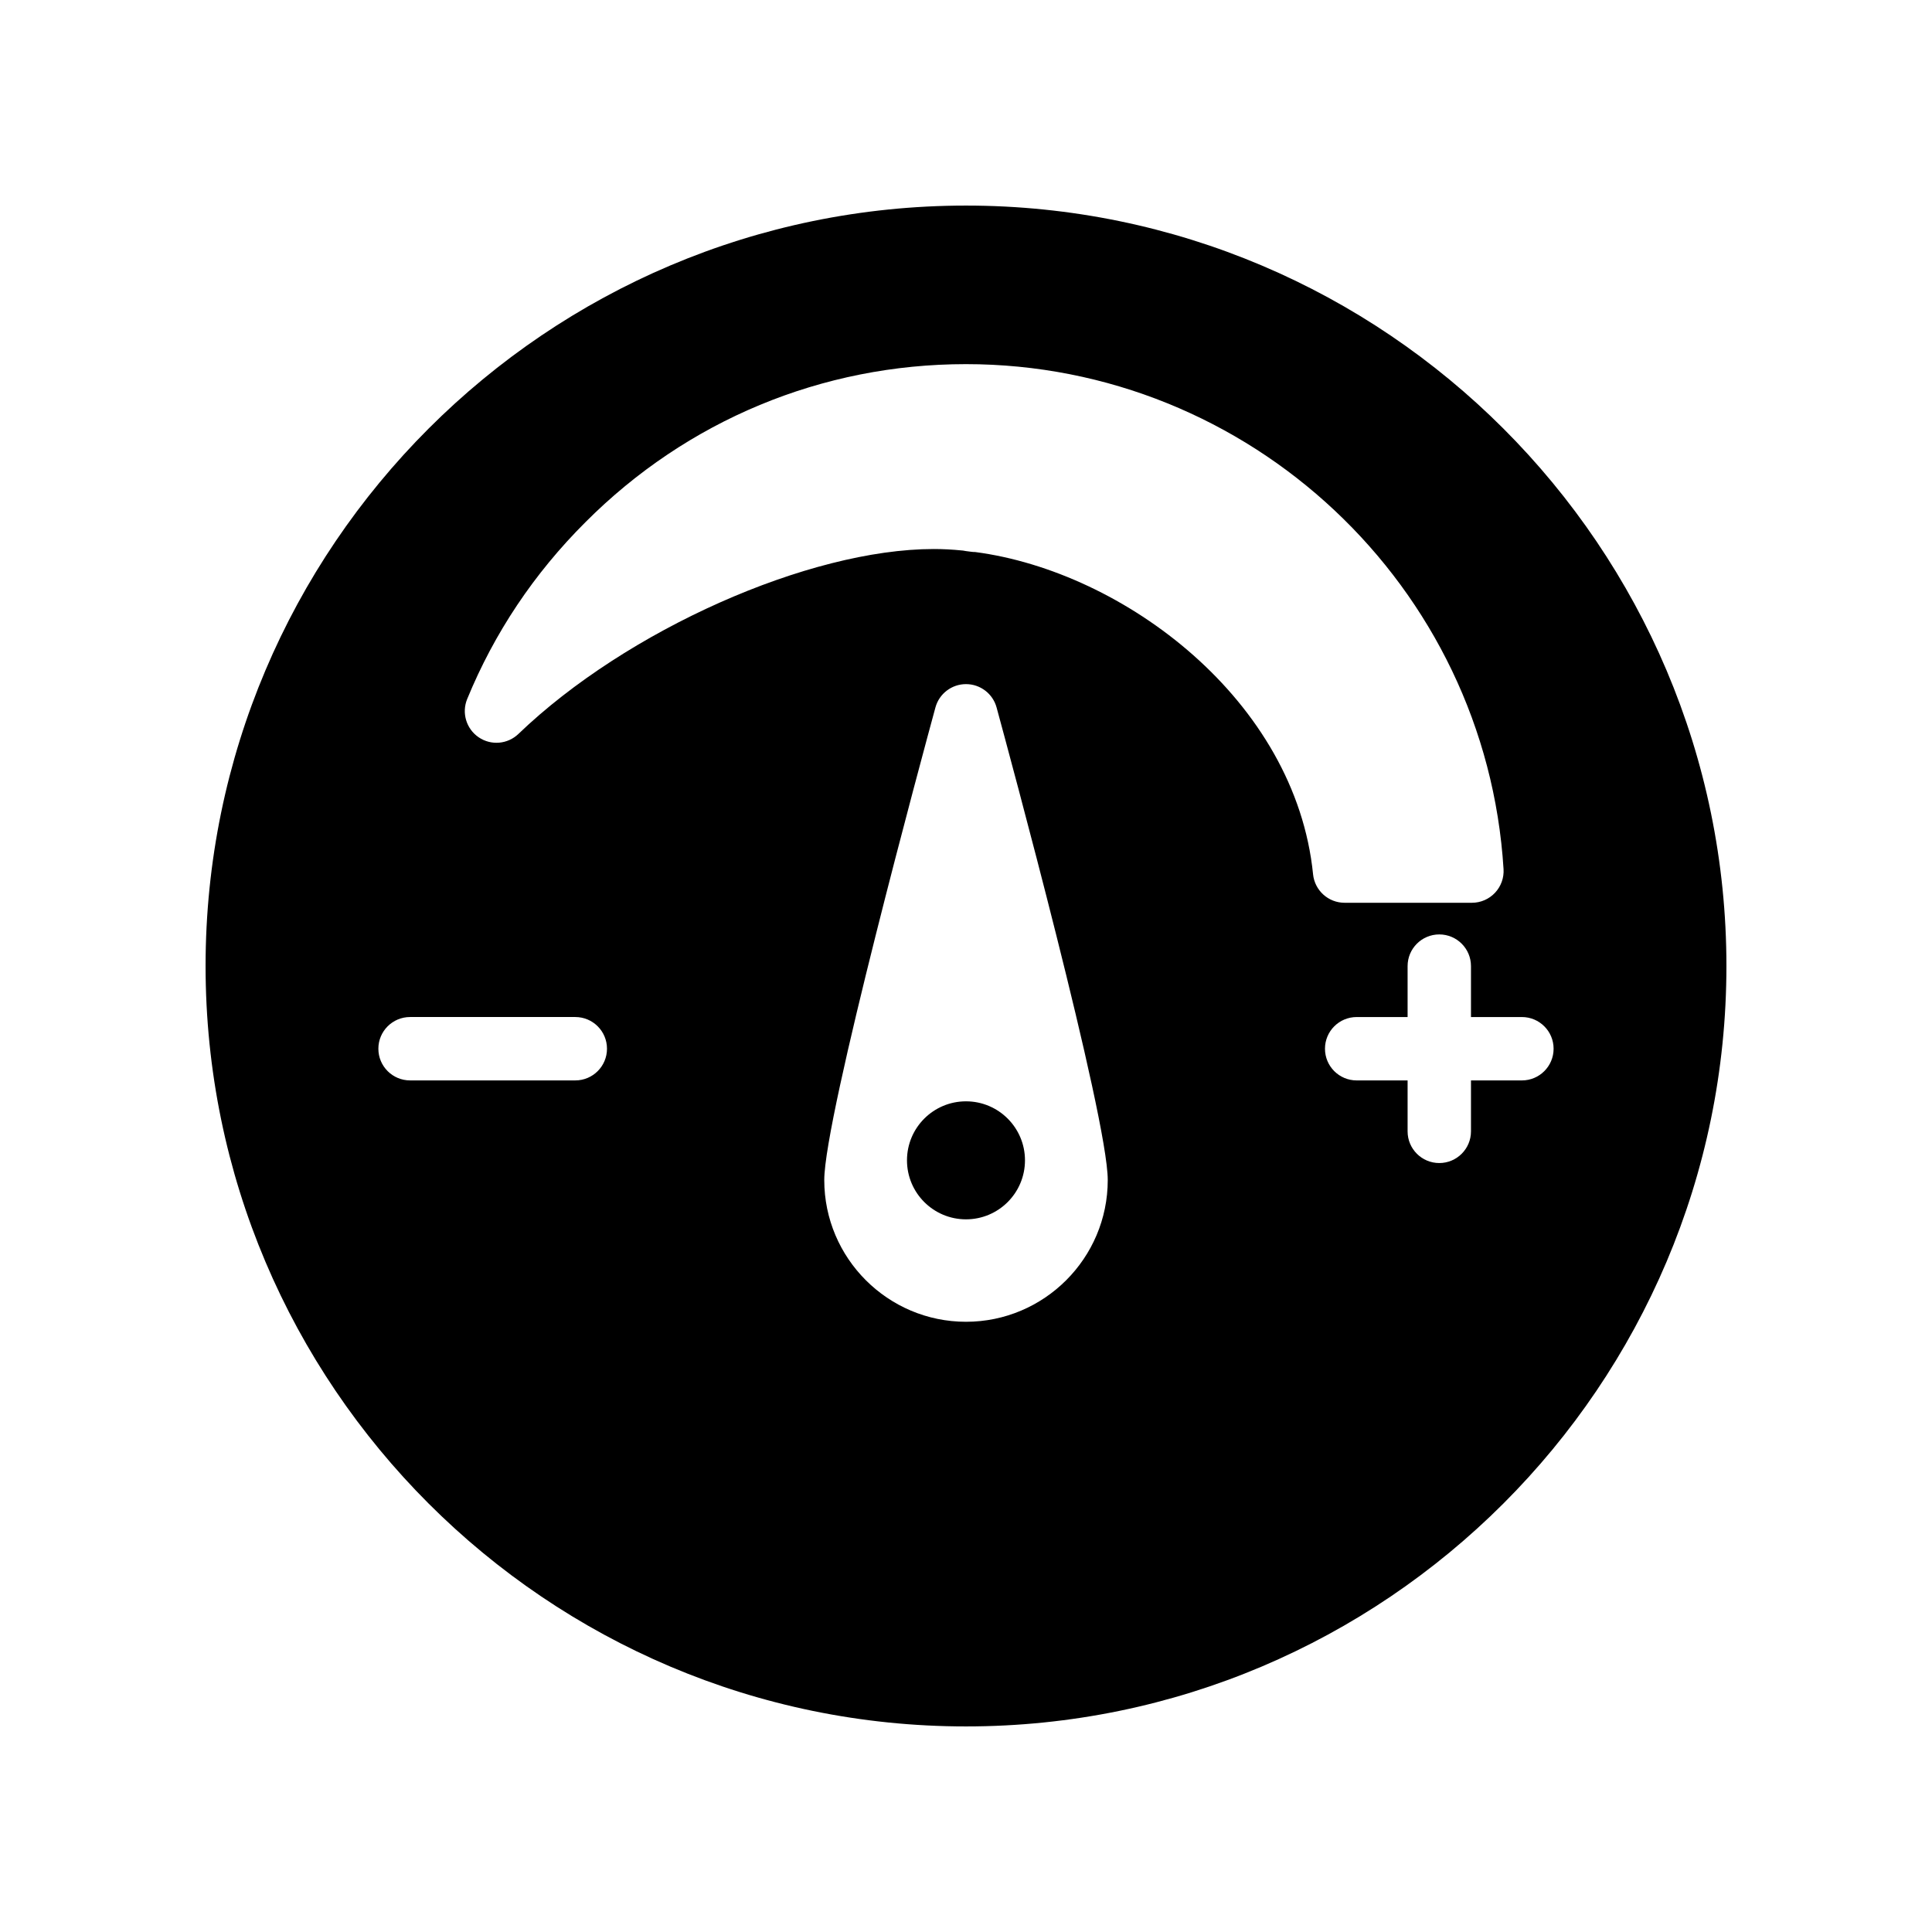<?xml version="1.0" encoding="UTF-8"?>
<!-- The Best Svg Icon site in the world: iconSvg.co, Visit us! https://iconsvg.co -->
<svg fill="#000000" width="800px" height="800px" version="1.1" viewBox="144 144 512 512" xmlns="http://www.w3.org/2000/svg">
 <g>
  <path d="m400 198.48c-111.09 0-201.52 90.434-201.52 201.52 0 111.18 90.434 201.52 201.52 201.52s201.52-90.348 201.52-201.52c0-111.09-90.434-201.52-201.52-201.52zm-103.54 231.84h-43.789c-4.637 0-8.398-3.754-8.398-8.398 0-4.641 3.758-8.398 8.398-8.398h43.789c4.637 0 8.398 3.754 8.398 8.398 0 4.641-3.762 8.398-8.398 8.398zm103.54 63.965c-20.715 0-37.562-16.852-37.562-37.562 0-16.754 26.449-114.18 29.461-125.24 0.996-3.648 4.316-6.184 8.102-6.184s7.106 2.535 8.102 6.184c3.012 11.062 29.461 108.49 29.461 125.24 0 20.715-16.852 37.562-37.562 37.562zm91.977-118.59c-4.652-46.109-50.105-80.23-89.547-85.402-0.363 0-0.727-0.023-1.082-0.074l-1.387-0.18c-0.266-0.031-0.527-0.082-0.793-0.141h-0.055c-2.777-0.277-5.172-0.402-7.648-0.402-33.129 0-81.477 21.523-110.07 48.996-2.859 2.754-7.25 3.141-10.543 0.895-3.281-2.231-4.551-6.461-3.047-10.129 7.184-17.523 17.723-33.293 31.332-46.863 26.922-27.012 62.742-41.895 100.85-41.895 75.234 0 137.82 58.785 142.47 133.83 0.145 2.312-0.676 4.574-2.262 6.266-1.586 1.688-3.801 2.648-6.117 2.648h-33.75c-4.305 0-7.914-3.266-8.352-7.551zm55.344 54.629h-13.496v13.496c0 4.641-3.758 8.398-8.398 8.398-4.637 0-8.398-3.754-8.398-8.398v-13.496h-13.496c-4.637 0-8.398-3.754-8.398-8.398 0-4.641 3.758-8.398 8.398-8.398h13.496v-13.496c0-4.641 3.758-8.398 8.398-8.398 4.637 0 8.398 3.754 8.398 8.398v13.496h13.496c4.637 0 8.398 3.754 8.398 8.398 0 4.641-3.762 8.398-8.398 8.398z"/>
  <path d="m415.63 451.5c0 8.637-7 15.637-15.633 15.637-8.637 0-15.637-7-15.637-15.637 0-8.637 7-15.637 15.637-15.637 8.633 0 15.633 7 15.633 15.637"/>
 </g>
</svg>